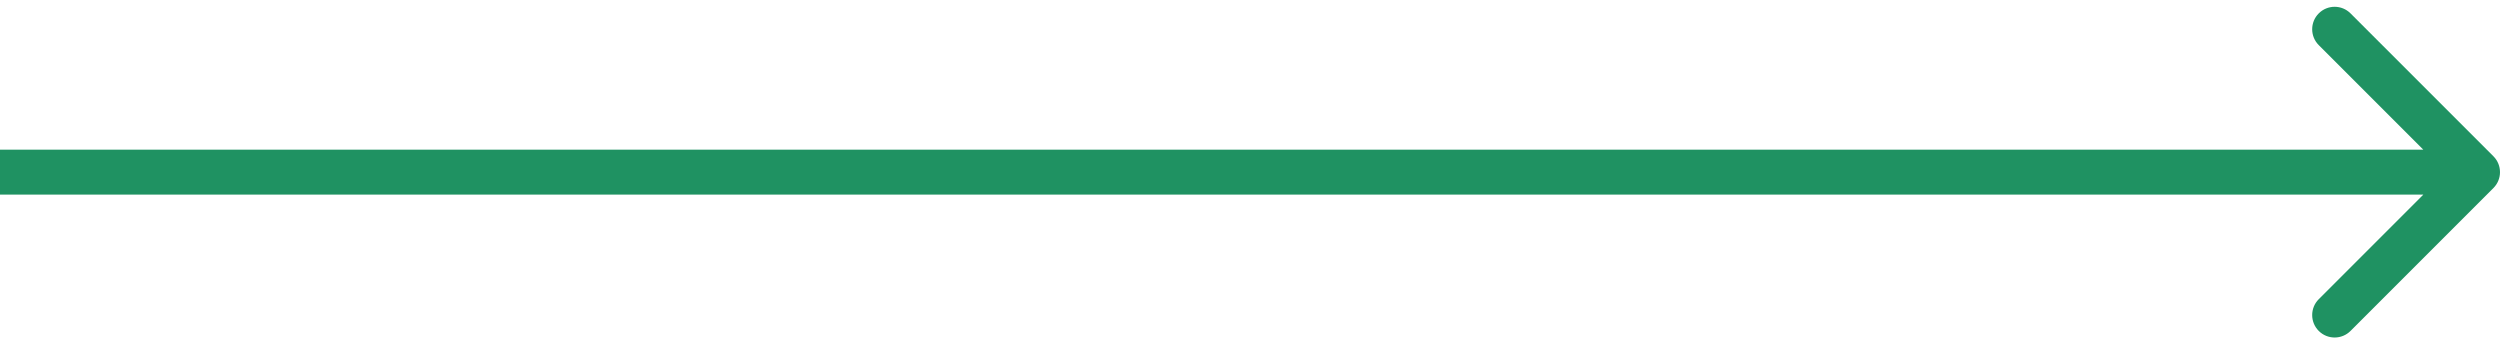 <?xml version="1.0" encoding="UTF-8"?> <svg xmlns="http://www.w3.org/2000/svg" width="334" height="46" viewBox="0 0 334 46" fill="none"> <path d="M333.121 25.121C334.293 23.95 334.293 22.05 333.121 20.879L314.029 1.787C312.858 0.615 310.958 0.615 309.787 1.787C308.615 2.958 308.615 4.858 309.787 6.029L326.757 23L309.787 39.971C308.615 41.142 308.615 43.042 309.787 44.213C310.958 45.385 312.858 45.385 314.029 44.213L333.121 25.121ZM0 26H331V20H0V26Z" fill="#1F9262"></path> </svg> 